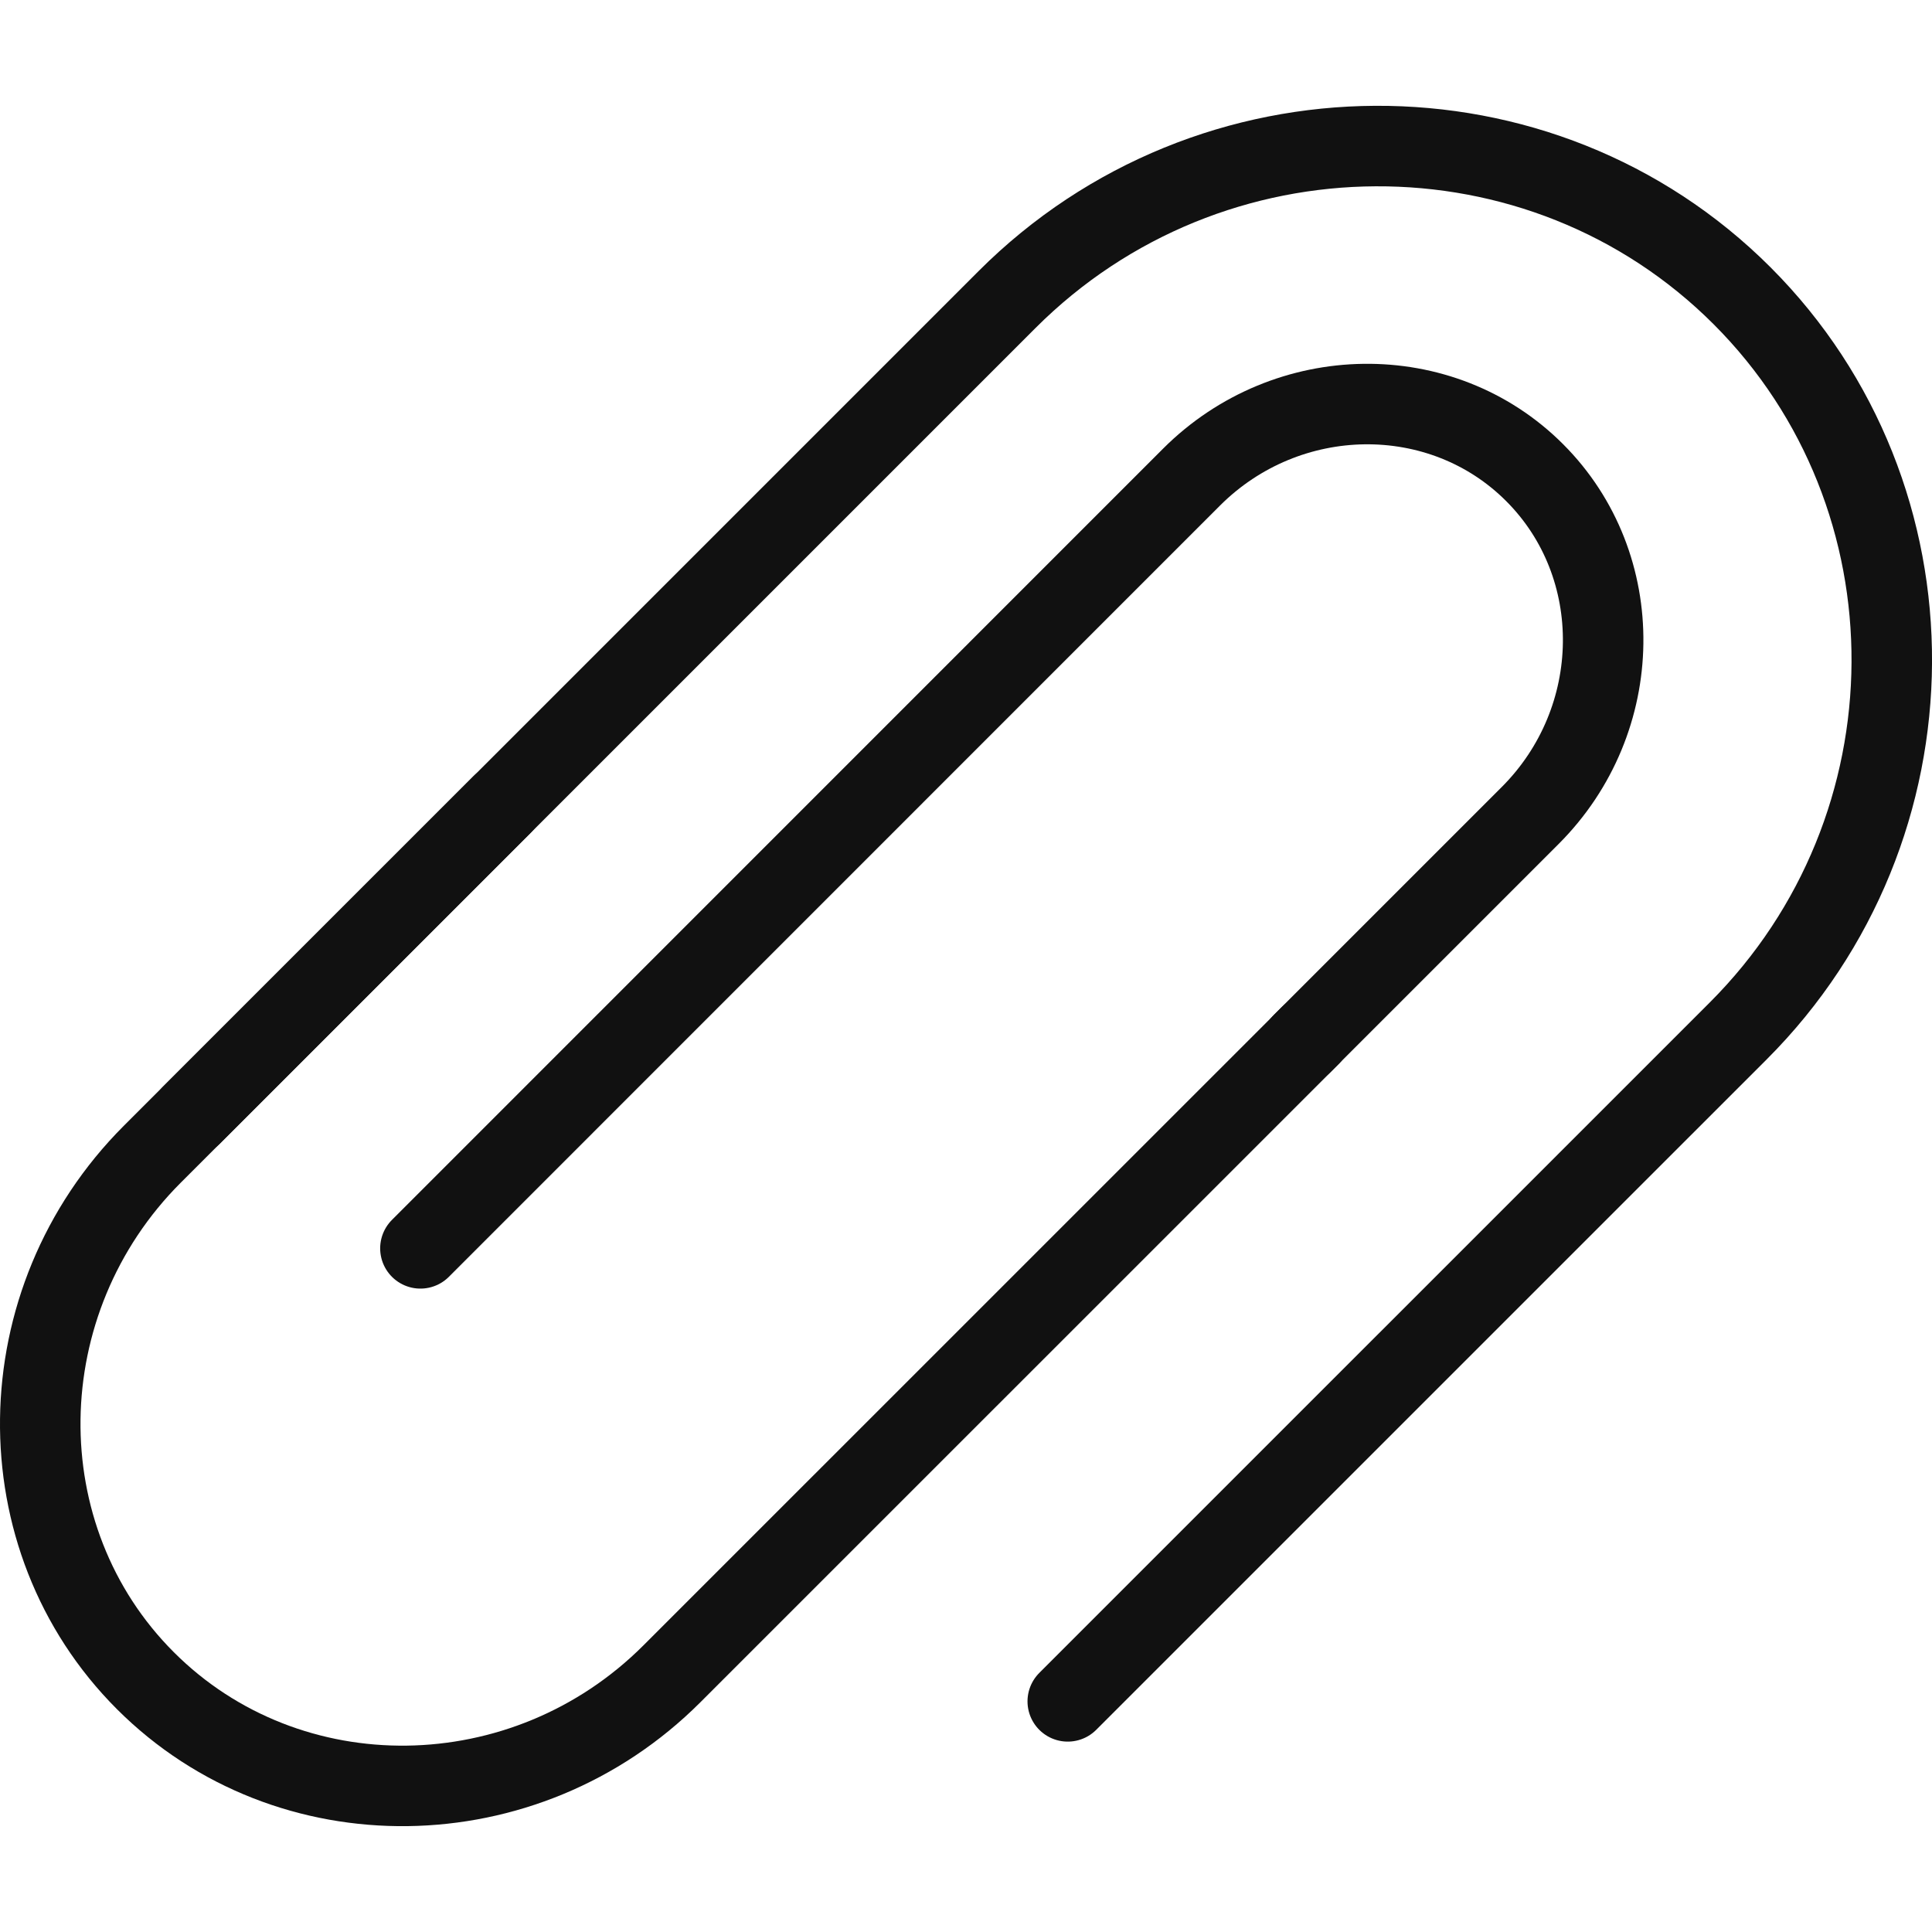 <svg xmlns="http://www.w3.org/2000/svg" x="0" y="0" width="48" height="48" viewBox="0 0 48 48"><title>173</title><g class="nc-icon-wrapper" fill="#111111"><path fill="none" stroke="#111111" stroke-width="2" stroke-linecap="round" stroke-linejoin="round" stroke-miterlimit="10" d="M4.766 27.696L25.019 7.443c5.048-5.049 13.267-5.091 18.263-.094 4.995 4.997 4.953 13.214-.095 18.263L26.528 42.27"/><path fill="none" stroke="#111111" stroke-width="2" stroke-linecap="round" stroke-linejoin="round" stroke-miterlimit="10" d="M32.547 25.734L16.692 41.587c-3.644 3.644-9.528 3.72-13.079.17-3.55-3.549-3.473-9.435.17-13.08l8.691-8.69"/><path fill="none" stroke="#111111" stroke-width="2" stroke-linecap="round" stroke-linejoin="round" stroke-miterlimit="10" d="M10.445 31.015l19.159-19.162c2.376-2.374 6.21-2.426 8.523-.111 2.313 2.313 2.264 6.147-.112 8.521l-5.66 5.66"/></g></svg>